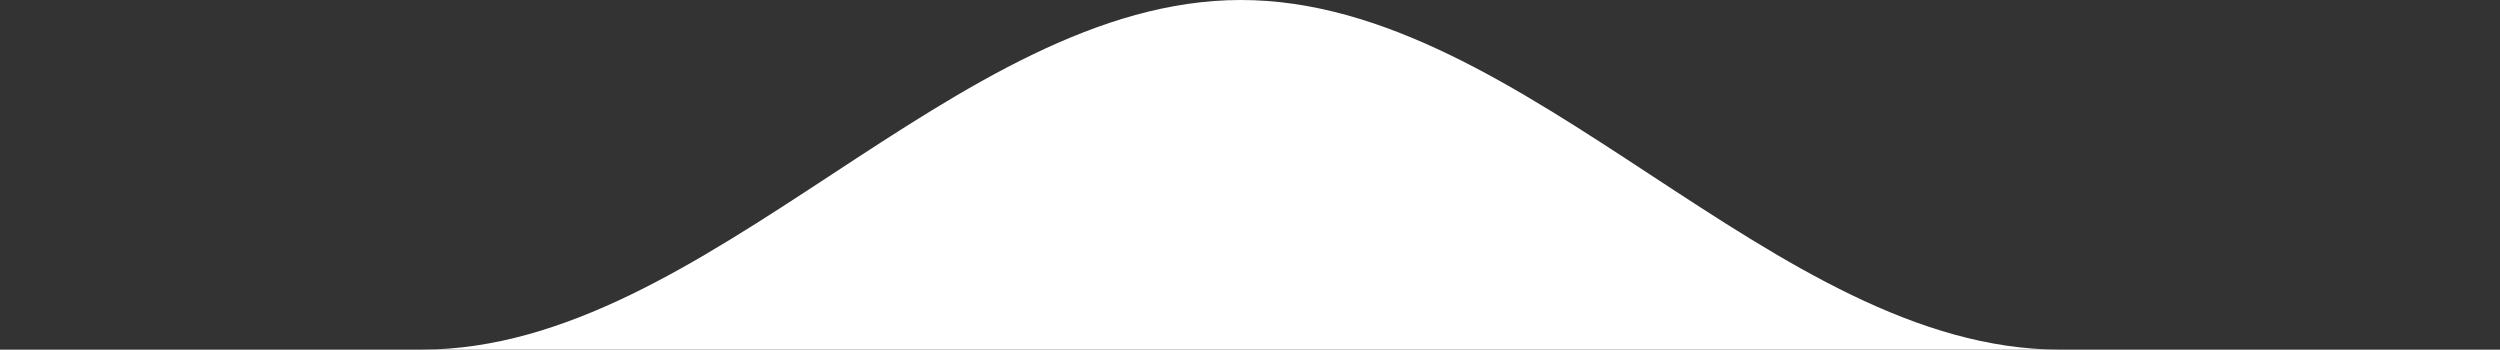 <?xml version="1.0" encoding="UTF-8"?> <svg xmlns="http://www.w3.org/2000/svg" width="286" height="40" viewBox="0 0 286 40" fill="none"><rect x="0" y="0" width="286" height="40" fill="#333333" stroke="none"/> <g clip-path="url(#clip0_250_1065)"> <path d="M141.953 0C174.669 -2.8601e-06 202.959 40 235.675 40L48.267 40C80.968 39.971 109.249 2.85916e-06 141.953 0Z" fill="white"></path> </g> <defs> <clipPath id="clip0_250_1065"> <rect width="286" height="40" fill="white"></rect> </clipPath> </defs> </svg> 